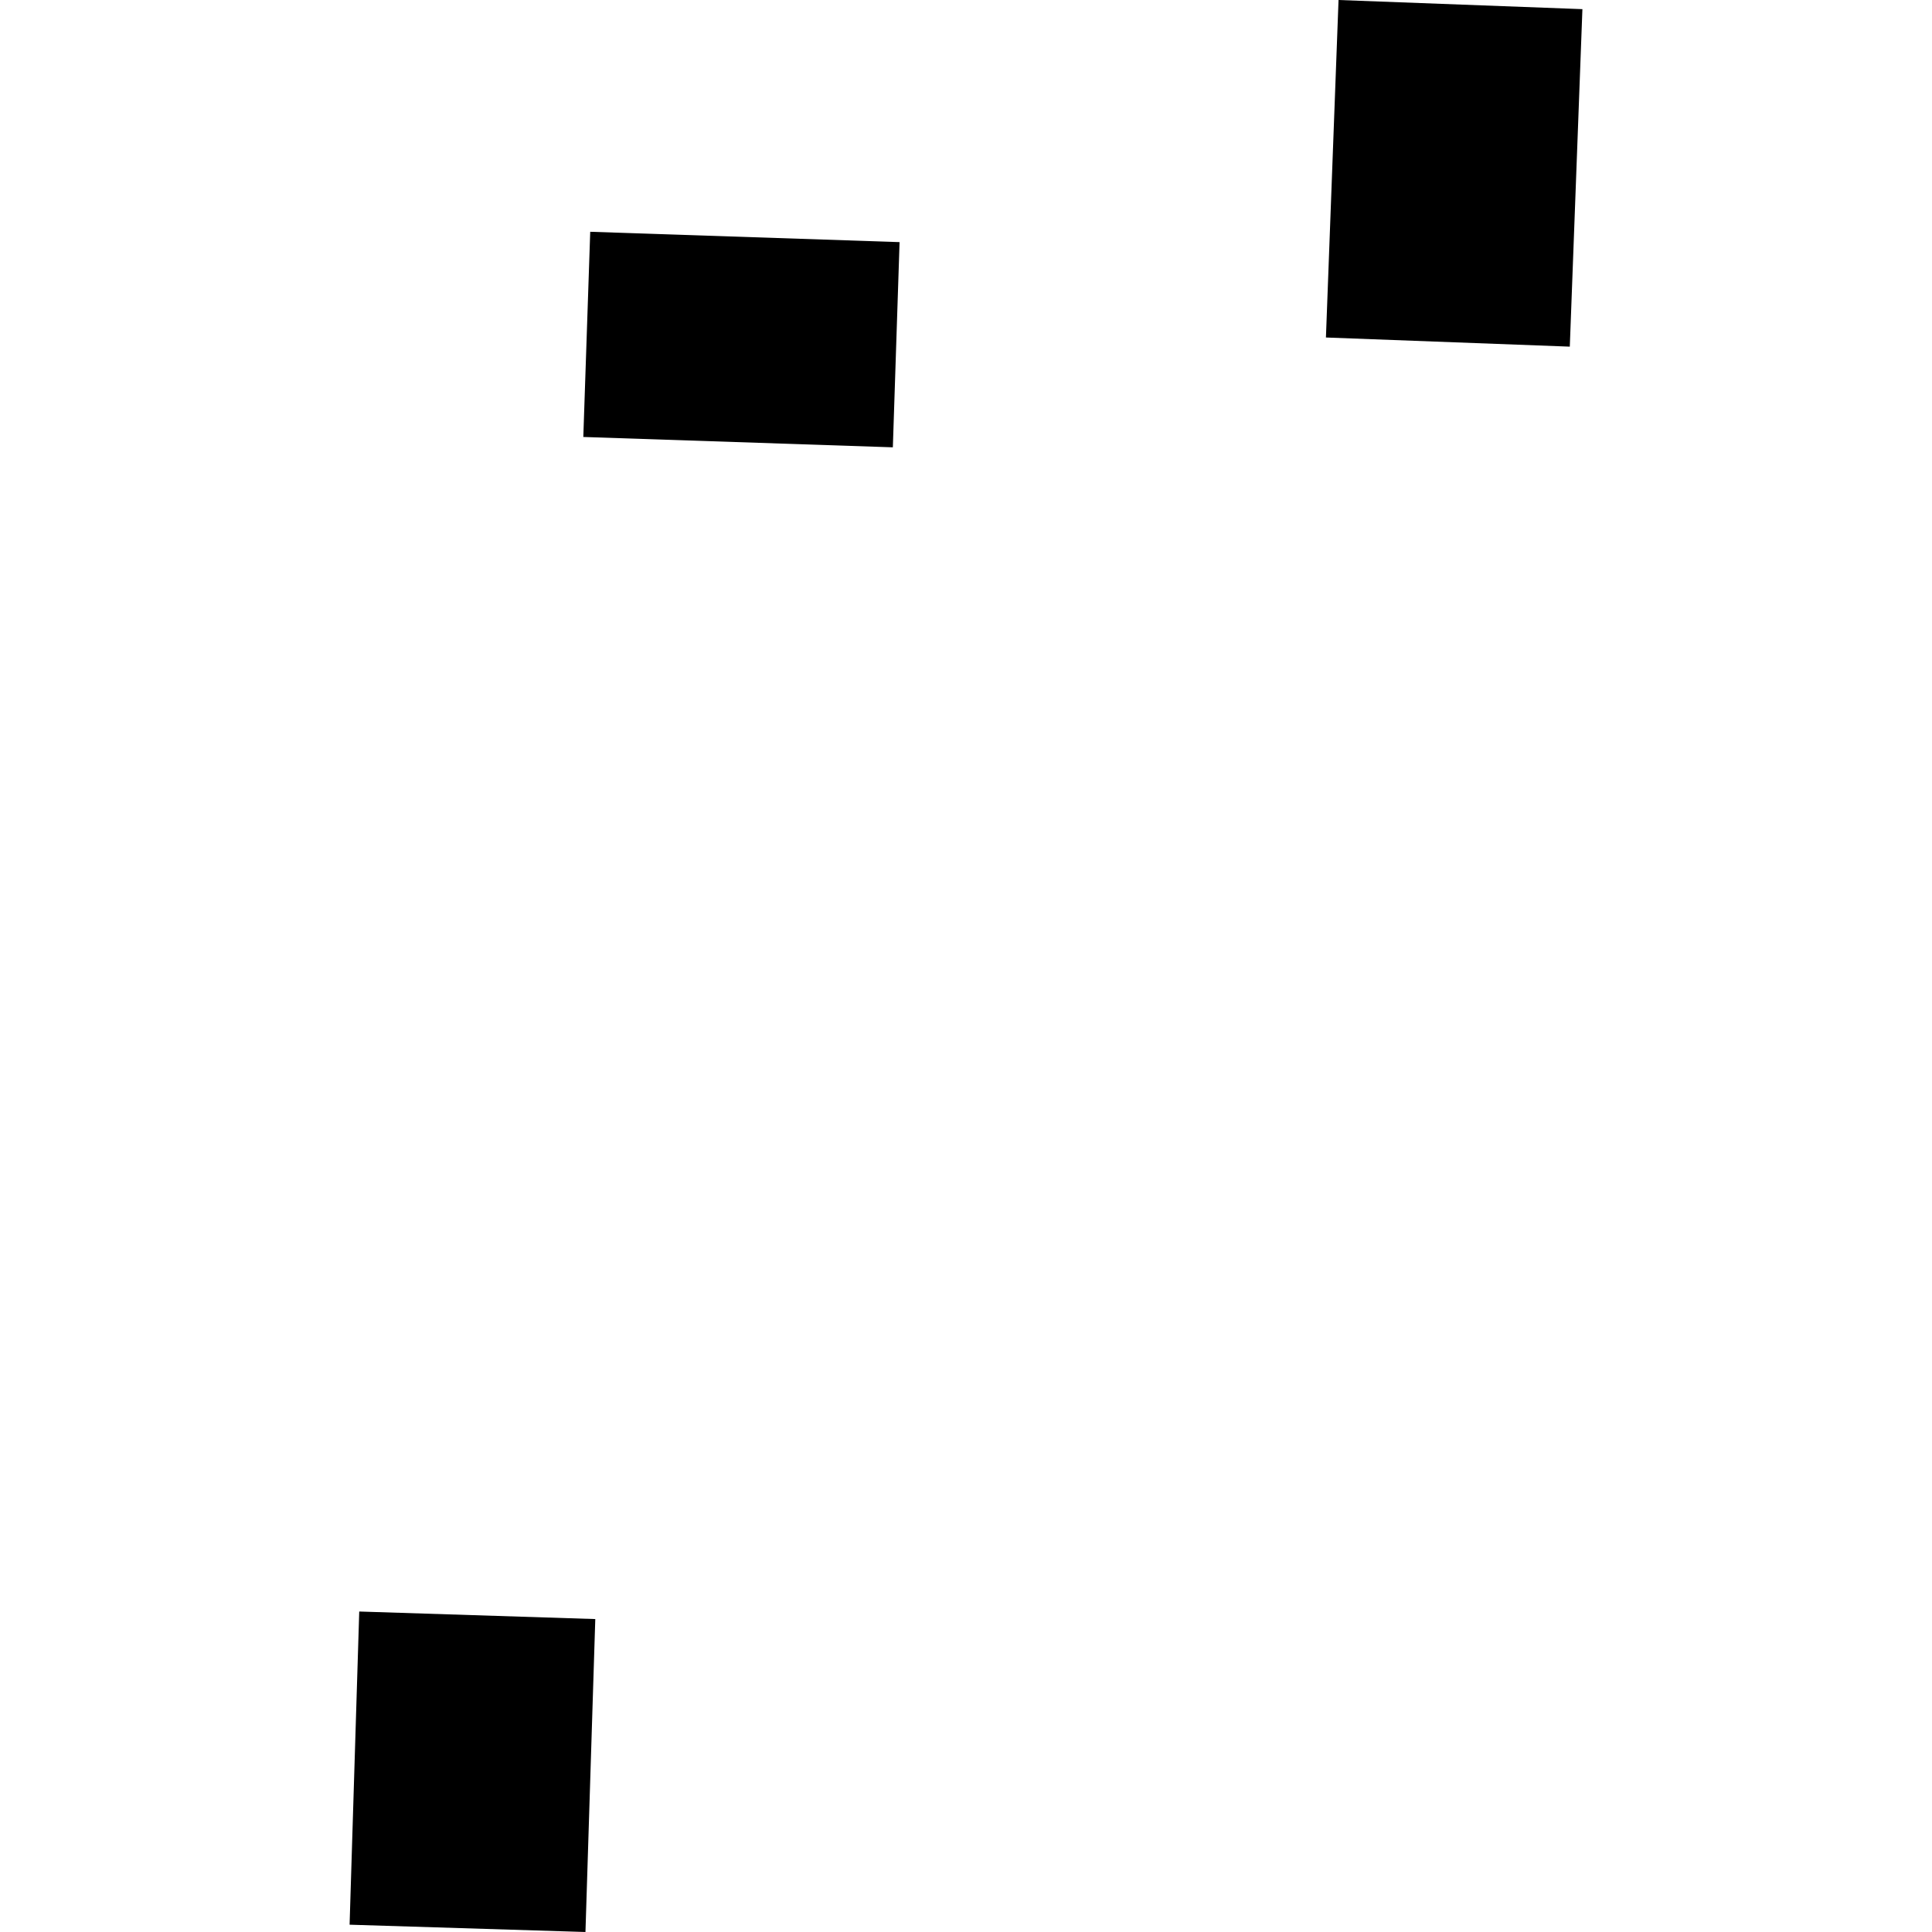 <?xml version="1.0" encoding="utf-8" standalone="no"?>
<!DOCTYPE svg PUBLIC "-//W3C//DTD SVG 1.1//EN"
  "http://www.w3.org/Graphics/SVG/1.1/DTD/svg11.dtd">
<!-- Created with matplotlib (https://matplotlib.org/) -->
<svg height="288pt" version="1.1" viewBox="0 0 288 288" width="288pt" xmlns="http://www.w3.org/2000/svg" xmlns:xlink="http://www.w3.org/1999/xlink">
 <defs>
  <style type="text/css">
*{stroke-linecap:butt;stroke-linejoin:round;}
  </style>
 </defs>
 <g id="figure_1">
  <g id="patch_1">
   <path d="M 0 288 
L 288 288 
L 288 0 
L 0 0 
z
" style="fill:none;opacity:0;"/>
  </g>
  <g id="axes_1">
   <g id="PatchCollection_1">
    <path clip-path="url(#p235ce810e9)" d="M 53.551 240.226 
L 88.738 241.351 
L 87.273 288 
L 52.113 286.911 
L 53.551 240.226 
"/>
    <path clip-path="url(#p235ce810e9)" d="M 199.534 -0 
L 235.887 1.364 
L 234.007 51.674 
L 197.654 50.31 
L 199.534 -0 
"/>
    <path clip-path="url(#p235ce810e9)" d="M 134.098 36.093 
L 87.984 34.551 
L 86.953 65.138 
L 133.095 66.681 
L 134.098 36.093 
"/>
   </g>
  </g>
 </g>
 <defs>
  <clipPath id="p235ce810e9">
   <rect height="288" width="183.774" x="52.113" y="0"/>
  </clipPath>
 </defs>
</svg>
